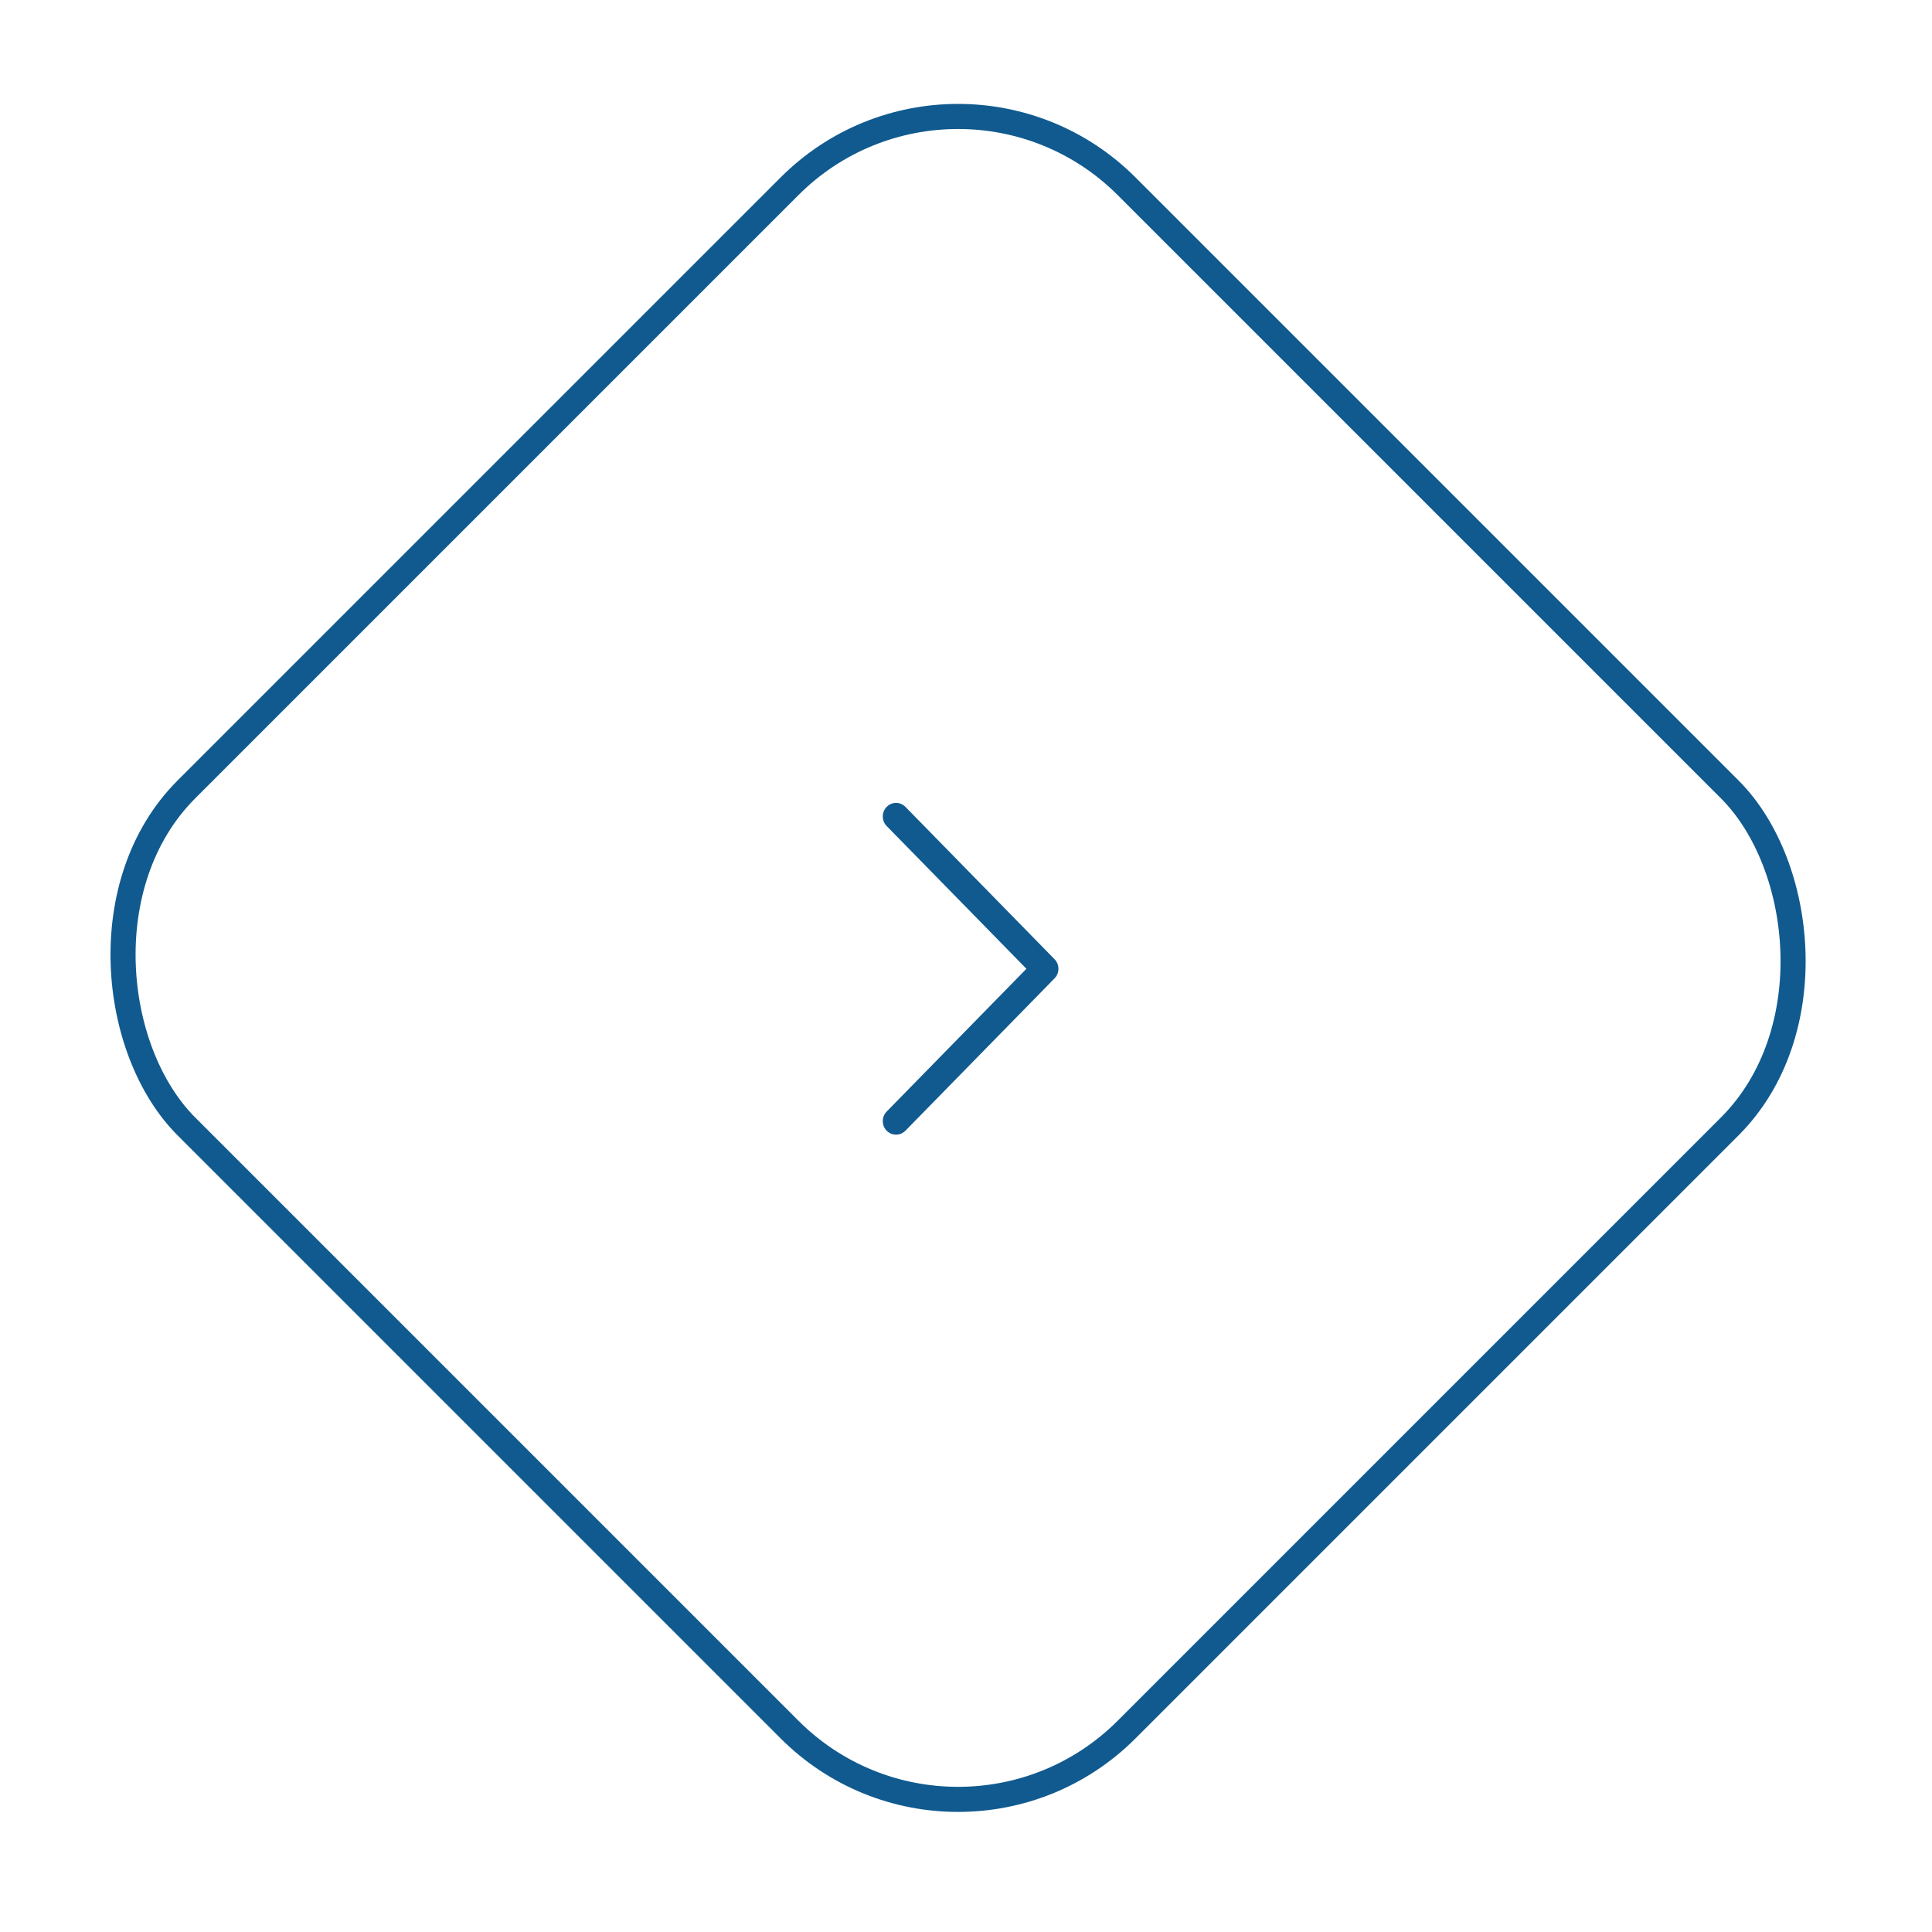 <svg width="77" height="77" viewBox="0 0 77 77" fill="none" xmlns="http://www.w3.org/2000/svg">
<rect y="0.707" width="53" height="53" rx="9.5" transform="matrix(-0.707 0.707 0.707 0.707 37.684 0.207)" stroke="#105A8F"/>
<path d="M35.712 45.222C35.577 45.222 35.441 45.169 35.338 45.064C35.132 44.853 35.132 44.512 35.338 44.301L40.908 38.611L35.338 32.921C35.132 32.711 35.132 32.369 35.338 32.158C35.545 31.947 35.879 31.947 36.086 32.158L42.029 38.23C42.235 38.44 42.235 38.782 42.029 38.993L36.086 45.064C35.982 45.169 35.847 45.222 35.712 45.222Z" fill="#105A8F"/>
</svg>
